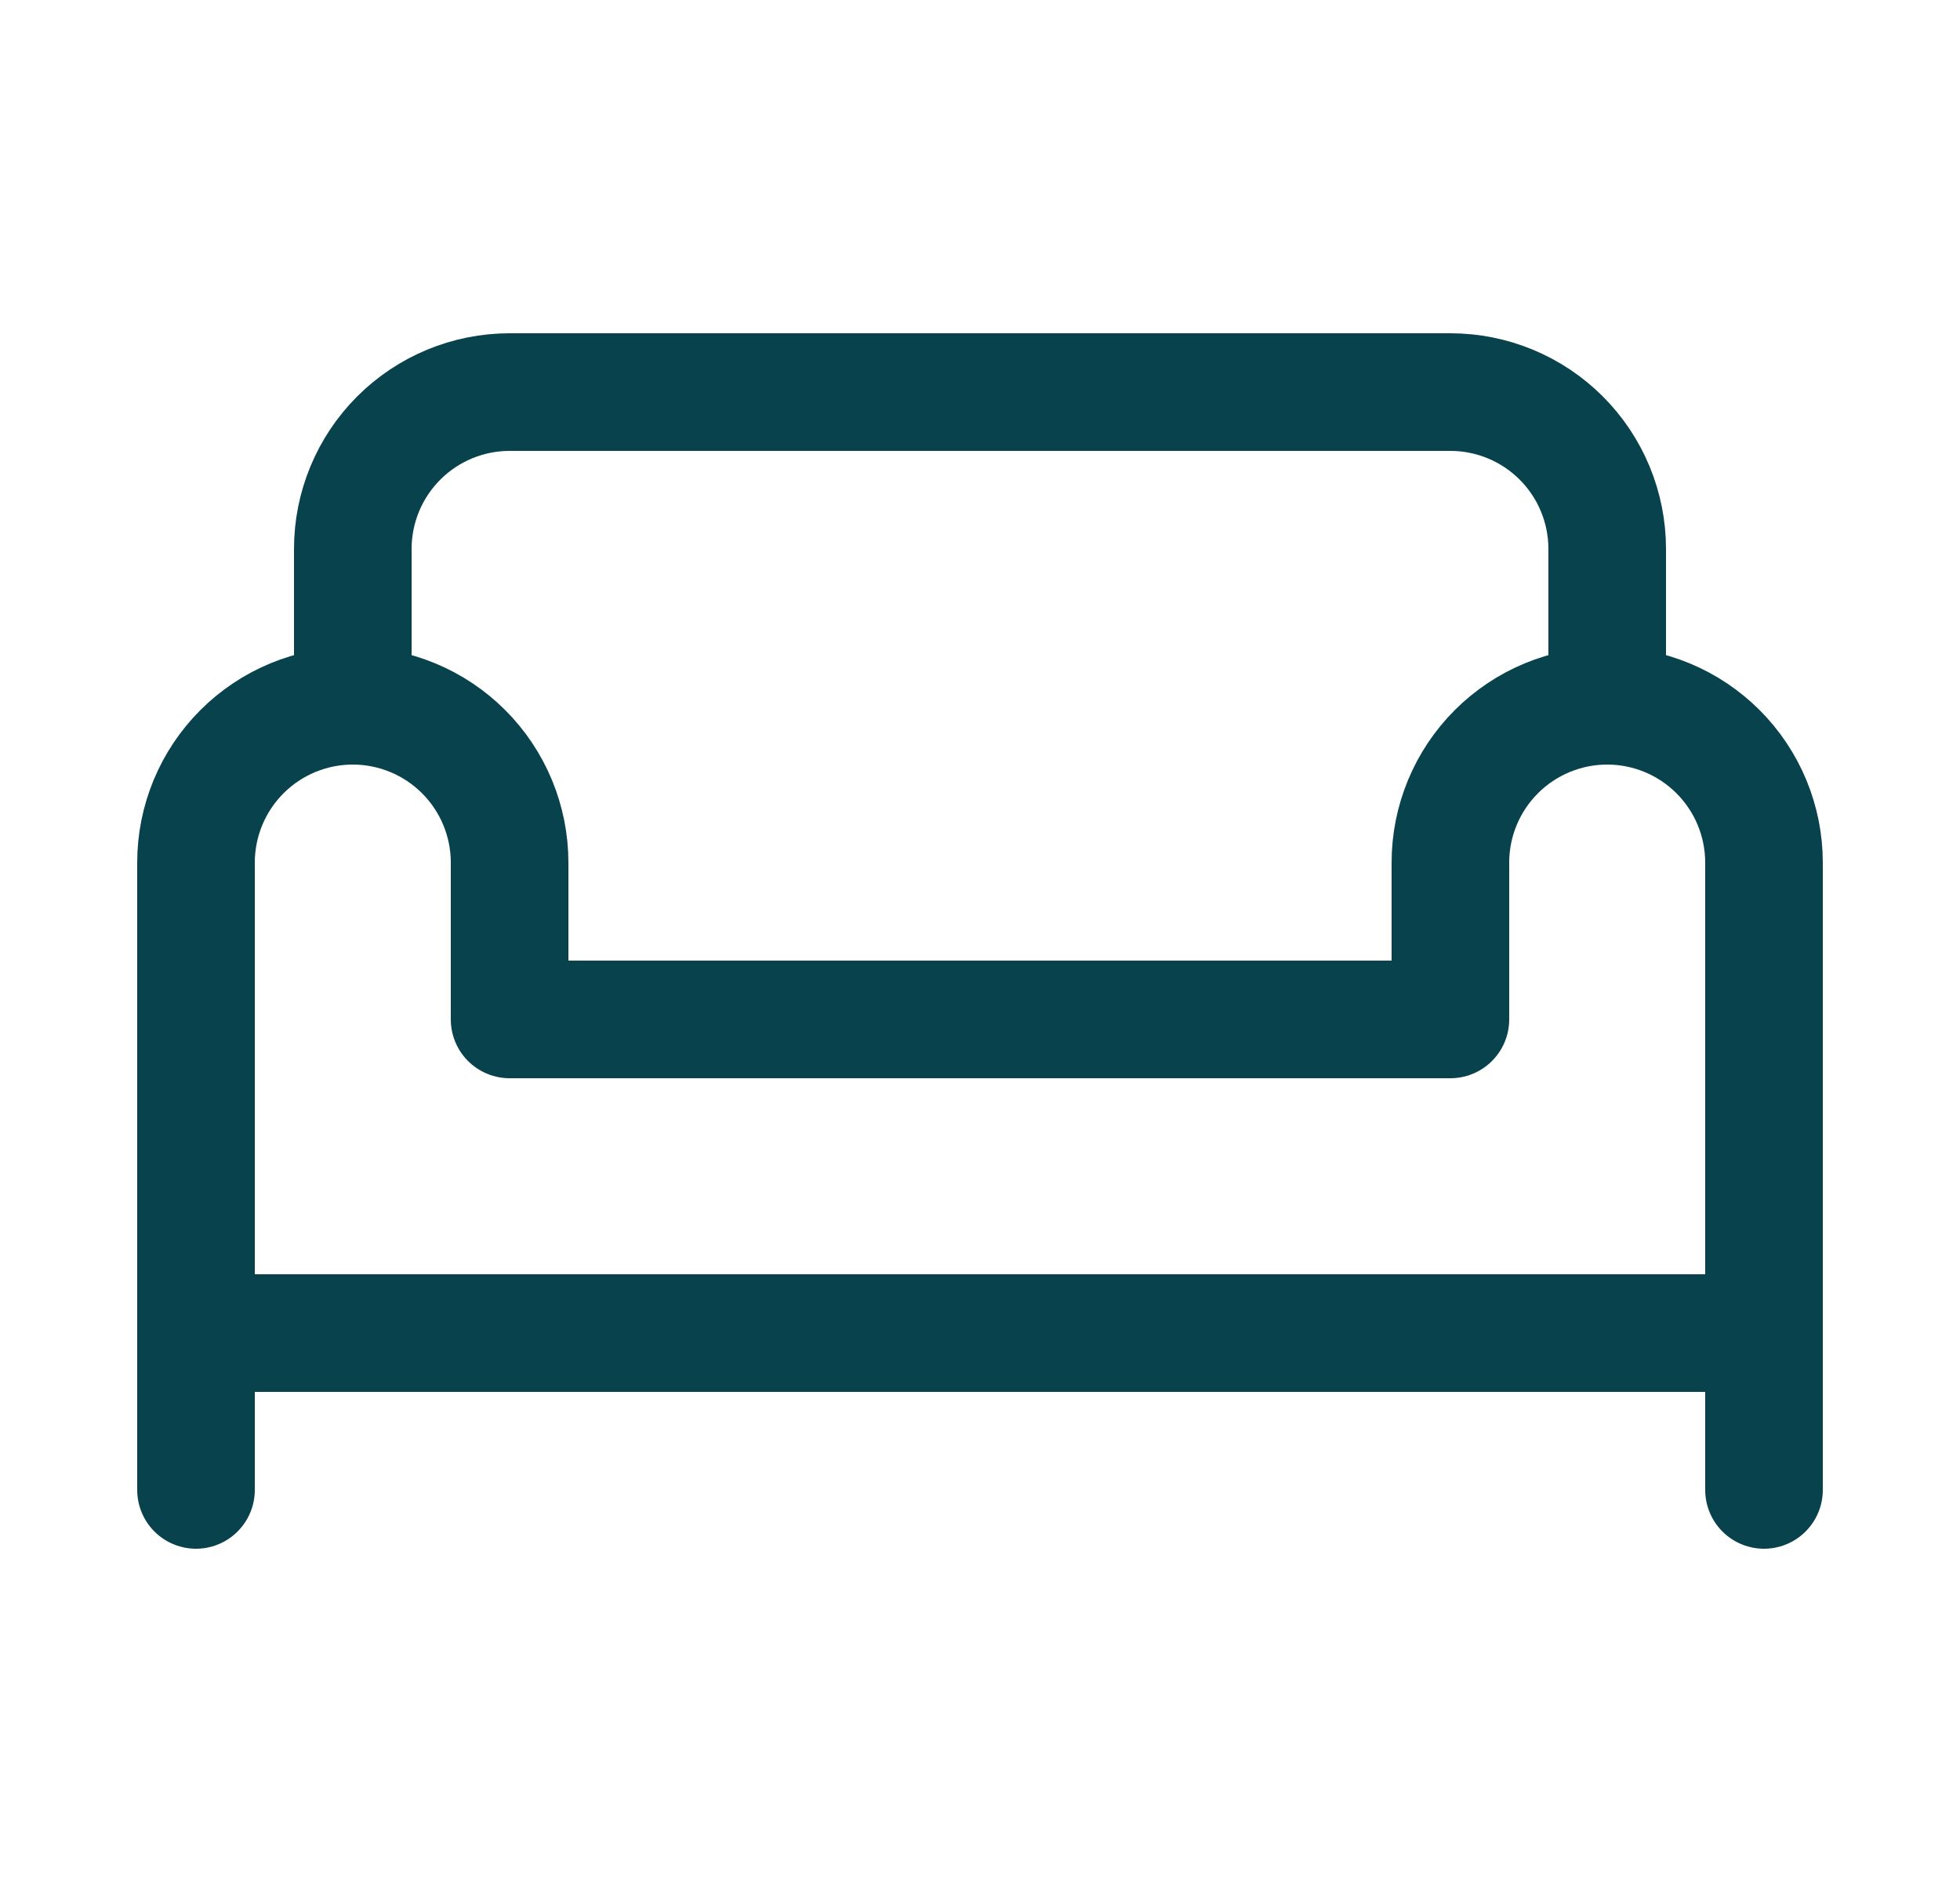 <svg xmlns="http://www.w3.org/2000/svg" width="25" height="24" viewBox="0 0 25 24" fill="none"><path d="M2.5 16V19M4.5 9V7C4.5 6.47 4.711 5.961 5.086 5.586C5.461 5.211 5.97 5 6.5 5H18.5C19.03 5 19.539 5.211 19.914 5.586C20.289 5.961 20.5 6.47 20.5 7V9" stroke="#07424D" stroke-width="1.5" stroke-linecap="round" stroke-linejoin="round"></path><path d="M22.5 16V19M20.5 9C19.97 9 19.461 9.211 19.086 9.586C18.711 9.961 18.5 10.47 18.5 11V13H6.5V11C6.5 10.47 6.289 9.961 5.914 9.586C5.539 9.211 5.03 9 4.5 9C3.97 9 3.461 9.211 3.086 9.586C2.711 9.961 2.5 10.47 2.5 11V17H22.5V11C22.5 10.47 22.289 9.961 21.914 9.586C21.539 9.211 21.03 9 20.5 9Z" stroke="#07424D" stroke-width="1.5" stroke-linecap="round" stroke-linejoin="round"></path></svg>